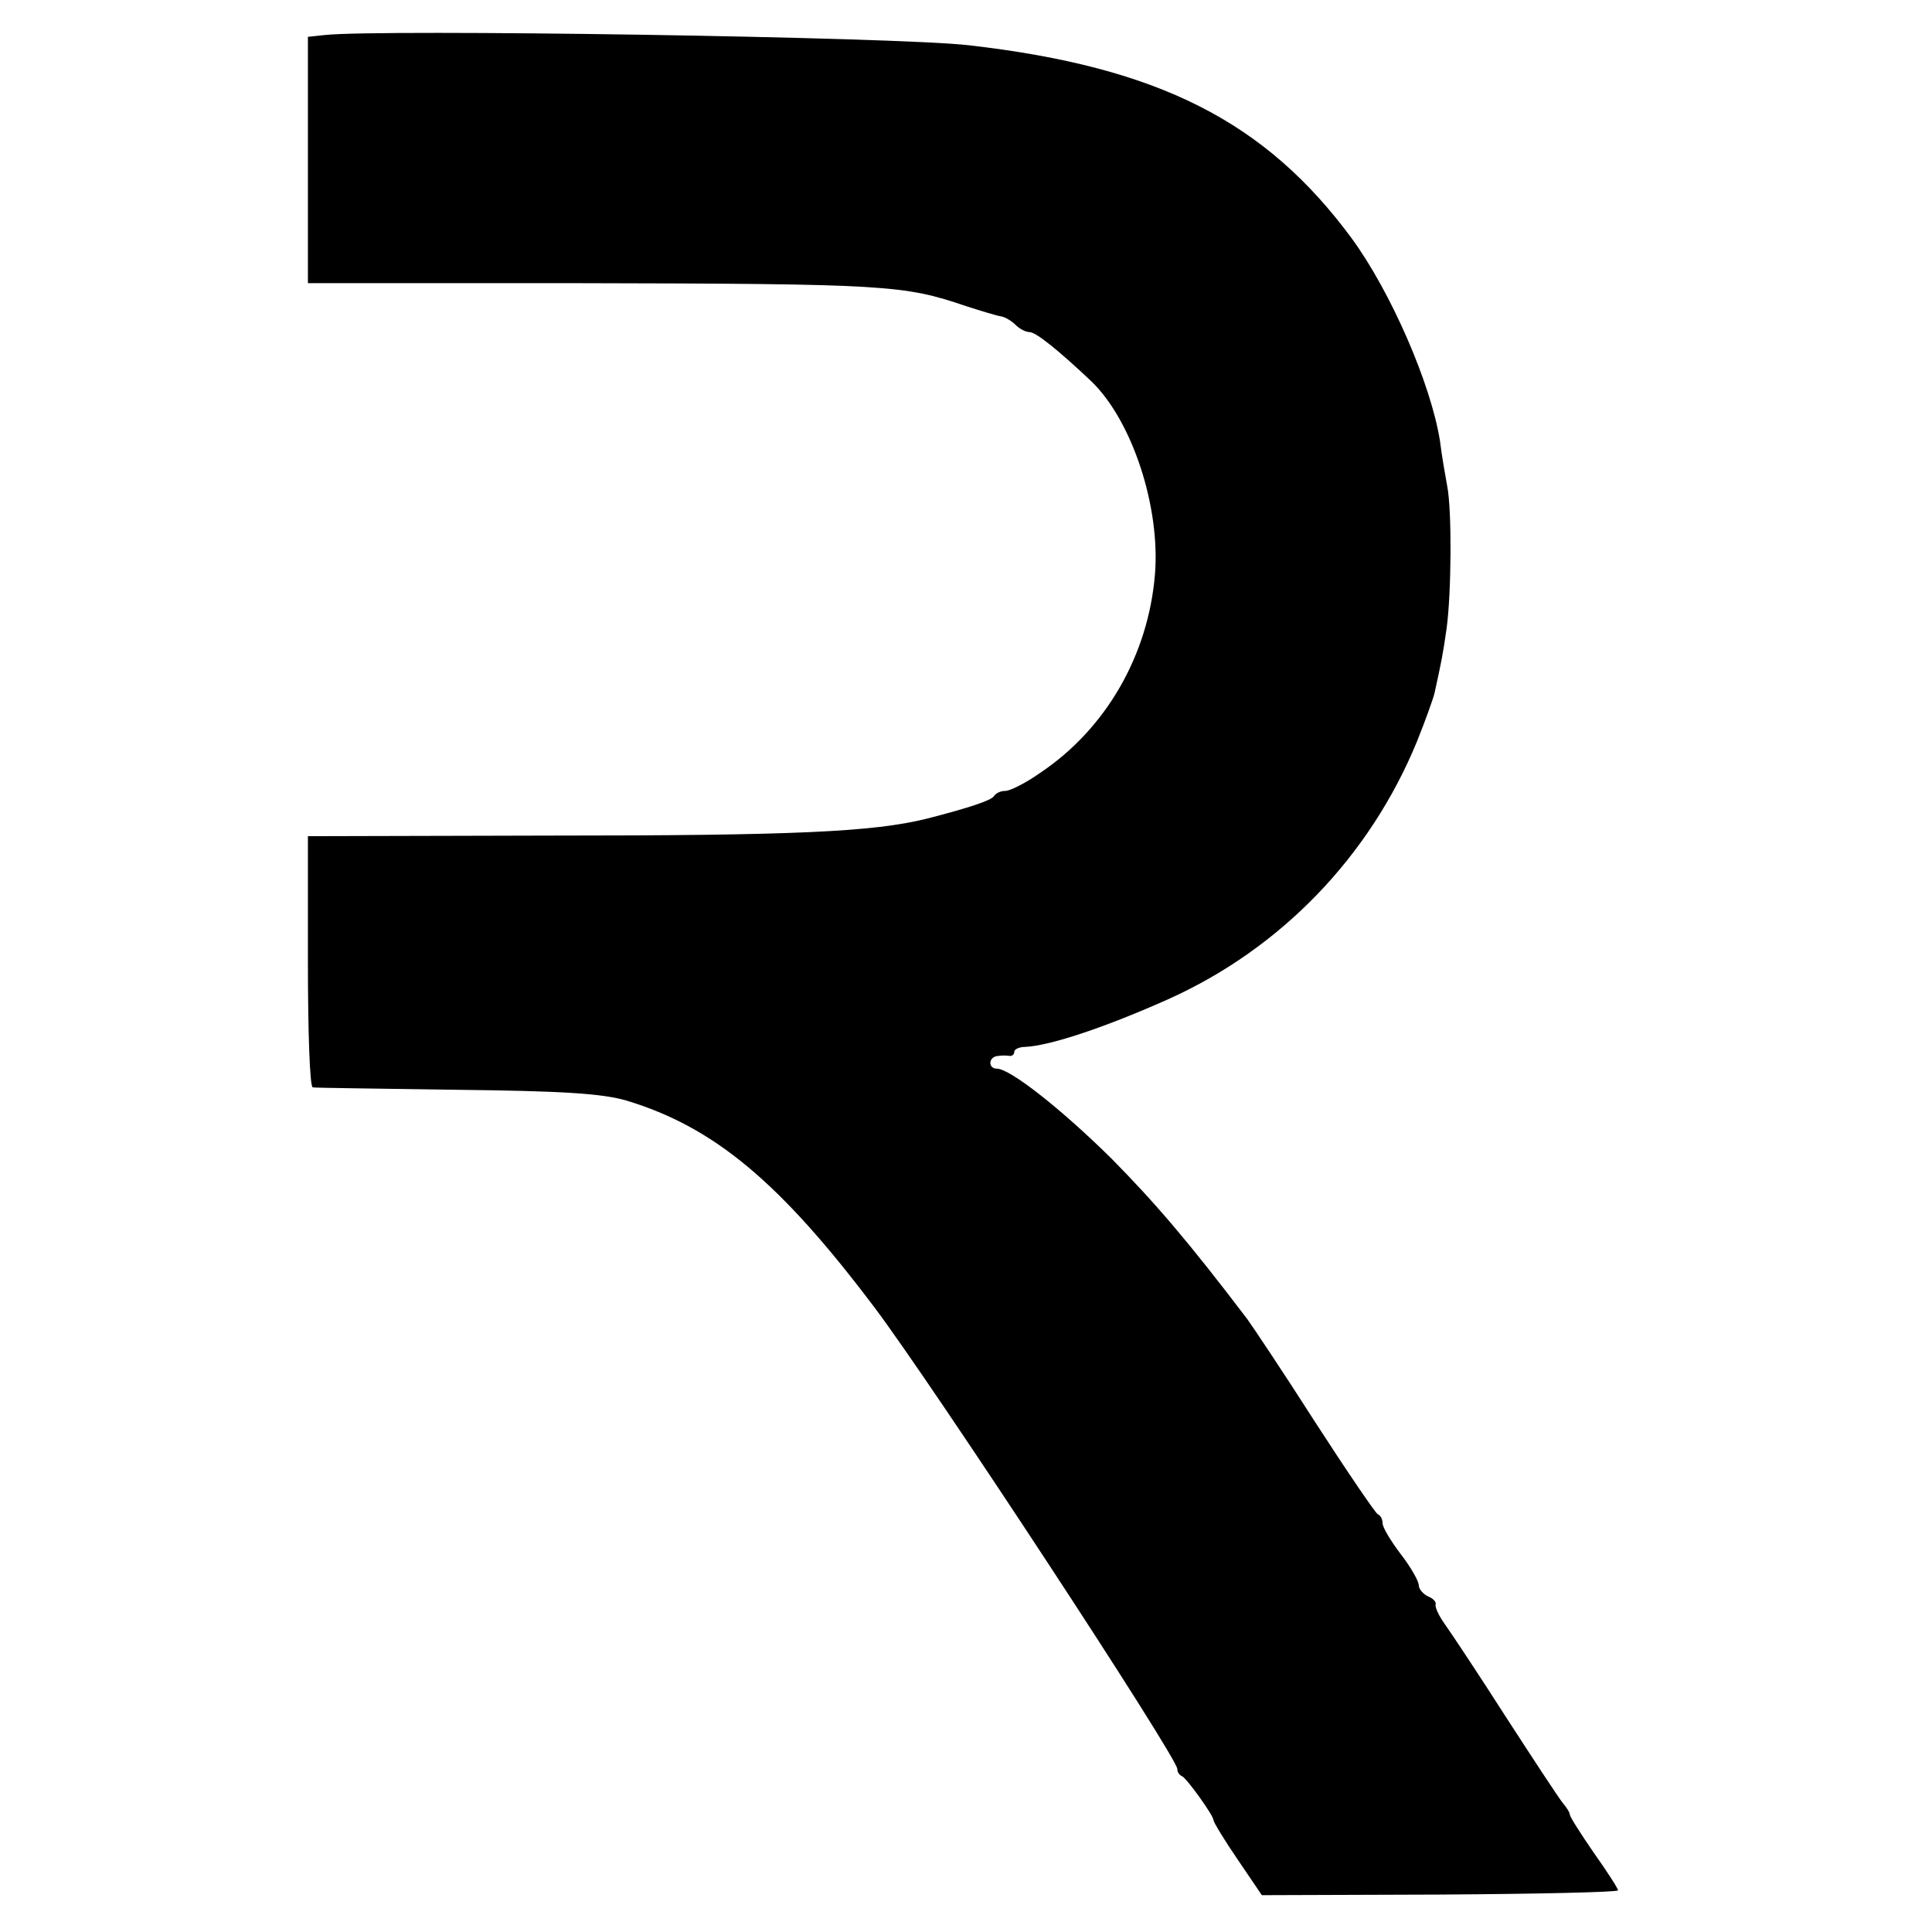 <?xml version="1.0" standalone="no"?>
<!DOCTYPE svg PUBLIC "-//W3C//DTD SVG 20010904//EN"
 "http://www.w3.org/TR/2001/REC-SVG-20010904/DTD/svg10.dtd">
<svg version="1.0" xmlns="http://www.w3.org/2000/svg"
 width="320pt" height="320pt" viewBox="0 0 320 320"
 preserveAspectRatio="xMidYMid meet">
<g transform="translate(0,320) scale(0.1,-0.1)"
fill="#000000" stroke="none">
<path d="M538 3142 l-28 -3 0 -204 0 -204 443 0 c517 -1 544 -3 647 -38 25 -8
51 -16 58 -17 7 -1 18 -8 24 -14 7 -7 17 -12 23 -12 11 0 49 -31 102 -81 68
-65 115 -208 106 -320 -11 -134 -81 -256 -190 -329 -24 -17 -50 -30 -58 -30
-8 0 -16 -4 -19 -9 -5 -7 -41 -19 -111 -37 -89 -22 -219 -28 -627 -28 l-398
-1 0 -207 c0 -115 3 -208 8 -209 4 -1 111 -2 237 -4 176 -2 242 -6 283 -18
145 -44 254 -135 410 -342 98 -130 502 -746 502 -765 0 -5 3 -10 8 -12 8 -4
52 -65 52 -73 0 -3 18 -33 40 -65 l40 -59 295 1 c162 1 295 4 295 7 0 3 -18
31 -40 62 -22 32 -40 60 -40 64 0 3 -5 11 -11 18 -6 7 -48 71 -94 142 -46 72
-92 141 -102 155 -10 14 -17 29 -15 33 1 4 -5 10 -13 13 -8 4 -15 12 -15 18 0
7 -13 30 -30 52 -16 21 -30 44 -30 51 0 6 -3 13 -8 15 -4 2 -51 71 -104 153
-53 83 -104 159 -112 170 -98 129 -153 193 -225 266 -83 82 -168 149 -190 149
-15 0 -14 20 2 21 6 1 15 1 20 0 4 0 7 3 7 7 0 4 8 8 18 8 42 2 134 33 237 79
187 84 334 237 412 427 14 35 27 71 29 80 11 50 14 64 20 107 8 58 9 196 1
236 -3 17 -9 50 -12 75 -15 94 -81 246 -146 335 -143 194 -320 284 -634 320
-119 14 -977 27 -1067 17z"/>
</g>
</svg>
